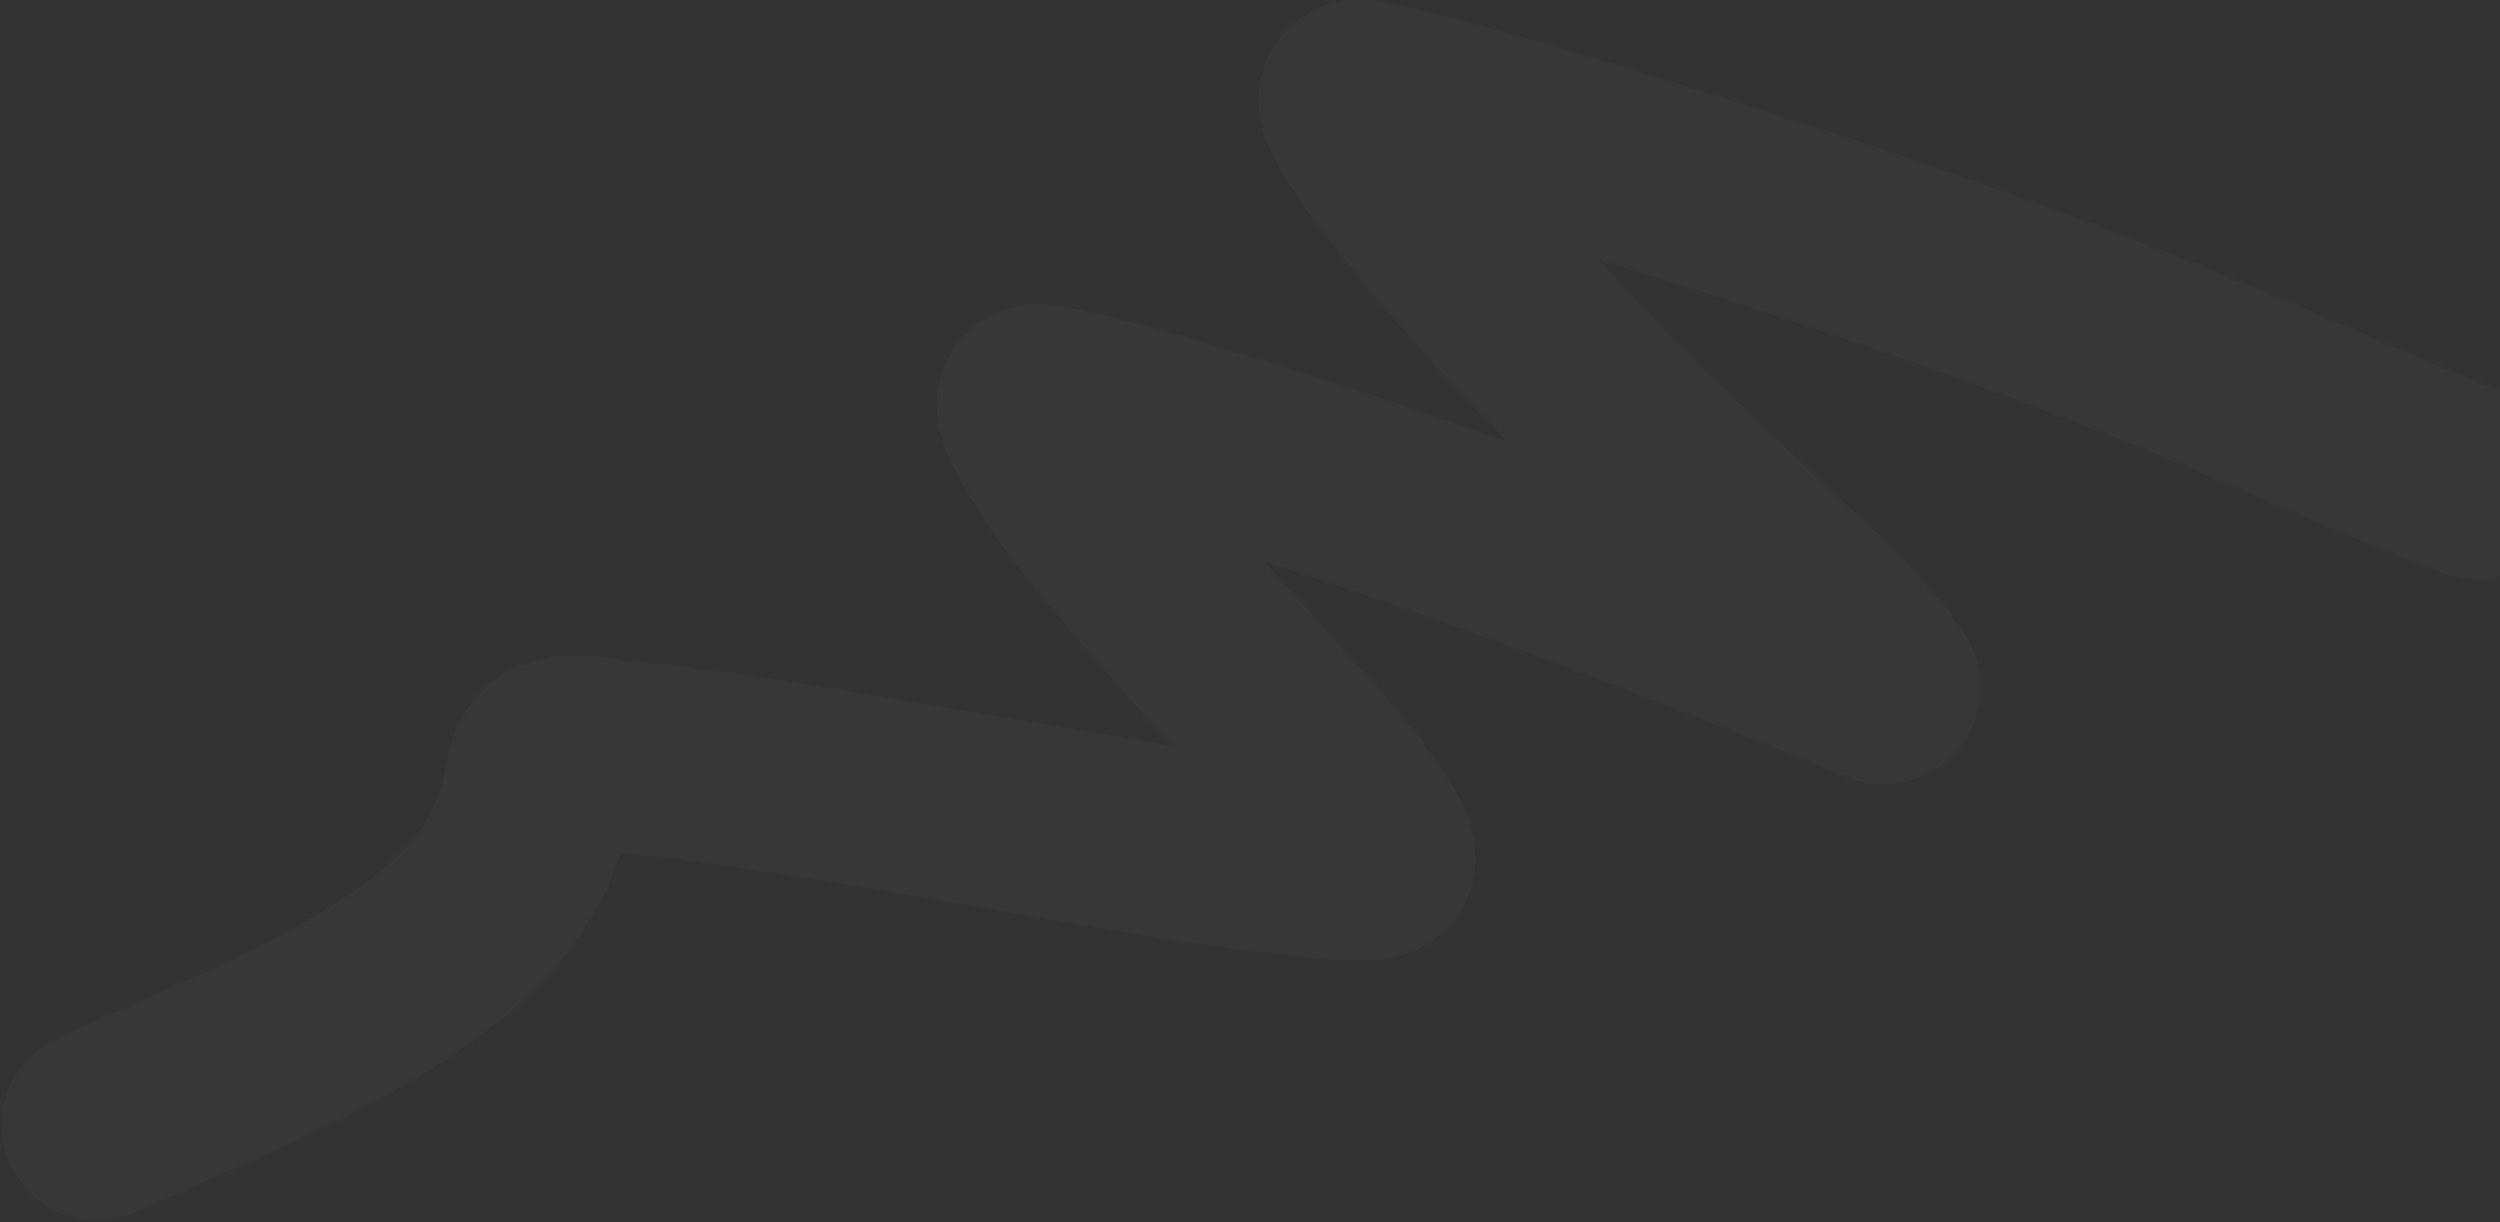 <?xml version="1.0" encoding="UTF-8"?> <svg xmlns="http://www.w3.org/2000/svg" width="1307" height="639" viewBox="0 0 1307 639" fill="none"><rect x="0" y="0" width="1307" height="639" fill="#333333" stroke="none"/> <path d="M1295 252.989C1246.21 234.487 1199.66 212.96 1151.84 193.41C1051.85 152.532 947.979 117.503 840.926 85.044C810.739 75.891 780.62 66.523 749.516 58.723C737.383 55.68 723.517 51.312 710.449 50.023C699.265 48.919 729.482 88.3 729.855 88.788C779.987 154.381 842.081 215.839 905.271 276.392C932.228 302.223 963.54 327.336 983.319 355.959C983.334 355.981 986.253 359.497 985.192 359.814C984.263 360.091 983.183 359.485 982.298 359.153C971.888 355.245 961.884 350.738 951.657 346.654C839.703 301.944 723.839 258.604 603.719 223.695C602.239 223.265 542.077 205.59 540.055 210.039C538.332 213.829 542.787 220.764 544.481 224.026C557.541 249.182 577.427 273.116 596.995 296.325C618.877 322.279 642.493 347.597 665.34 373.195C682.668 392.61 701.174 412.195 714.194 433.049C717.066 437.649 721.611 444.158 721.344 449.348C721.106 453.966 697.957 451.341 696.236 451.221C657.461 448.512 619.245 441.673 581.589 435.417C526.535 426.271 471.8 416.337 416.557 407.665C384.723 402.667 352.747 397.982 320.295 395C313.203 394.348 292.652 390.26 287.612 396.266C281.467 403.59 282.109 414.412 279.782 422.367C273.674 443.244 263.063 463.111 245.056 481.01C198.61 527.178 119.258 556.968 51 588" stroke="white" stroke-opacity="0.02" stroke-width="100" stroke-linecap="round"></path> </svg> 